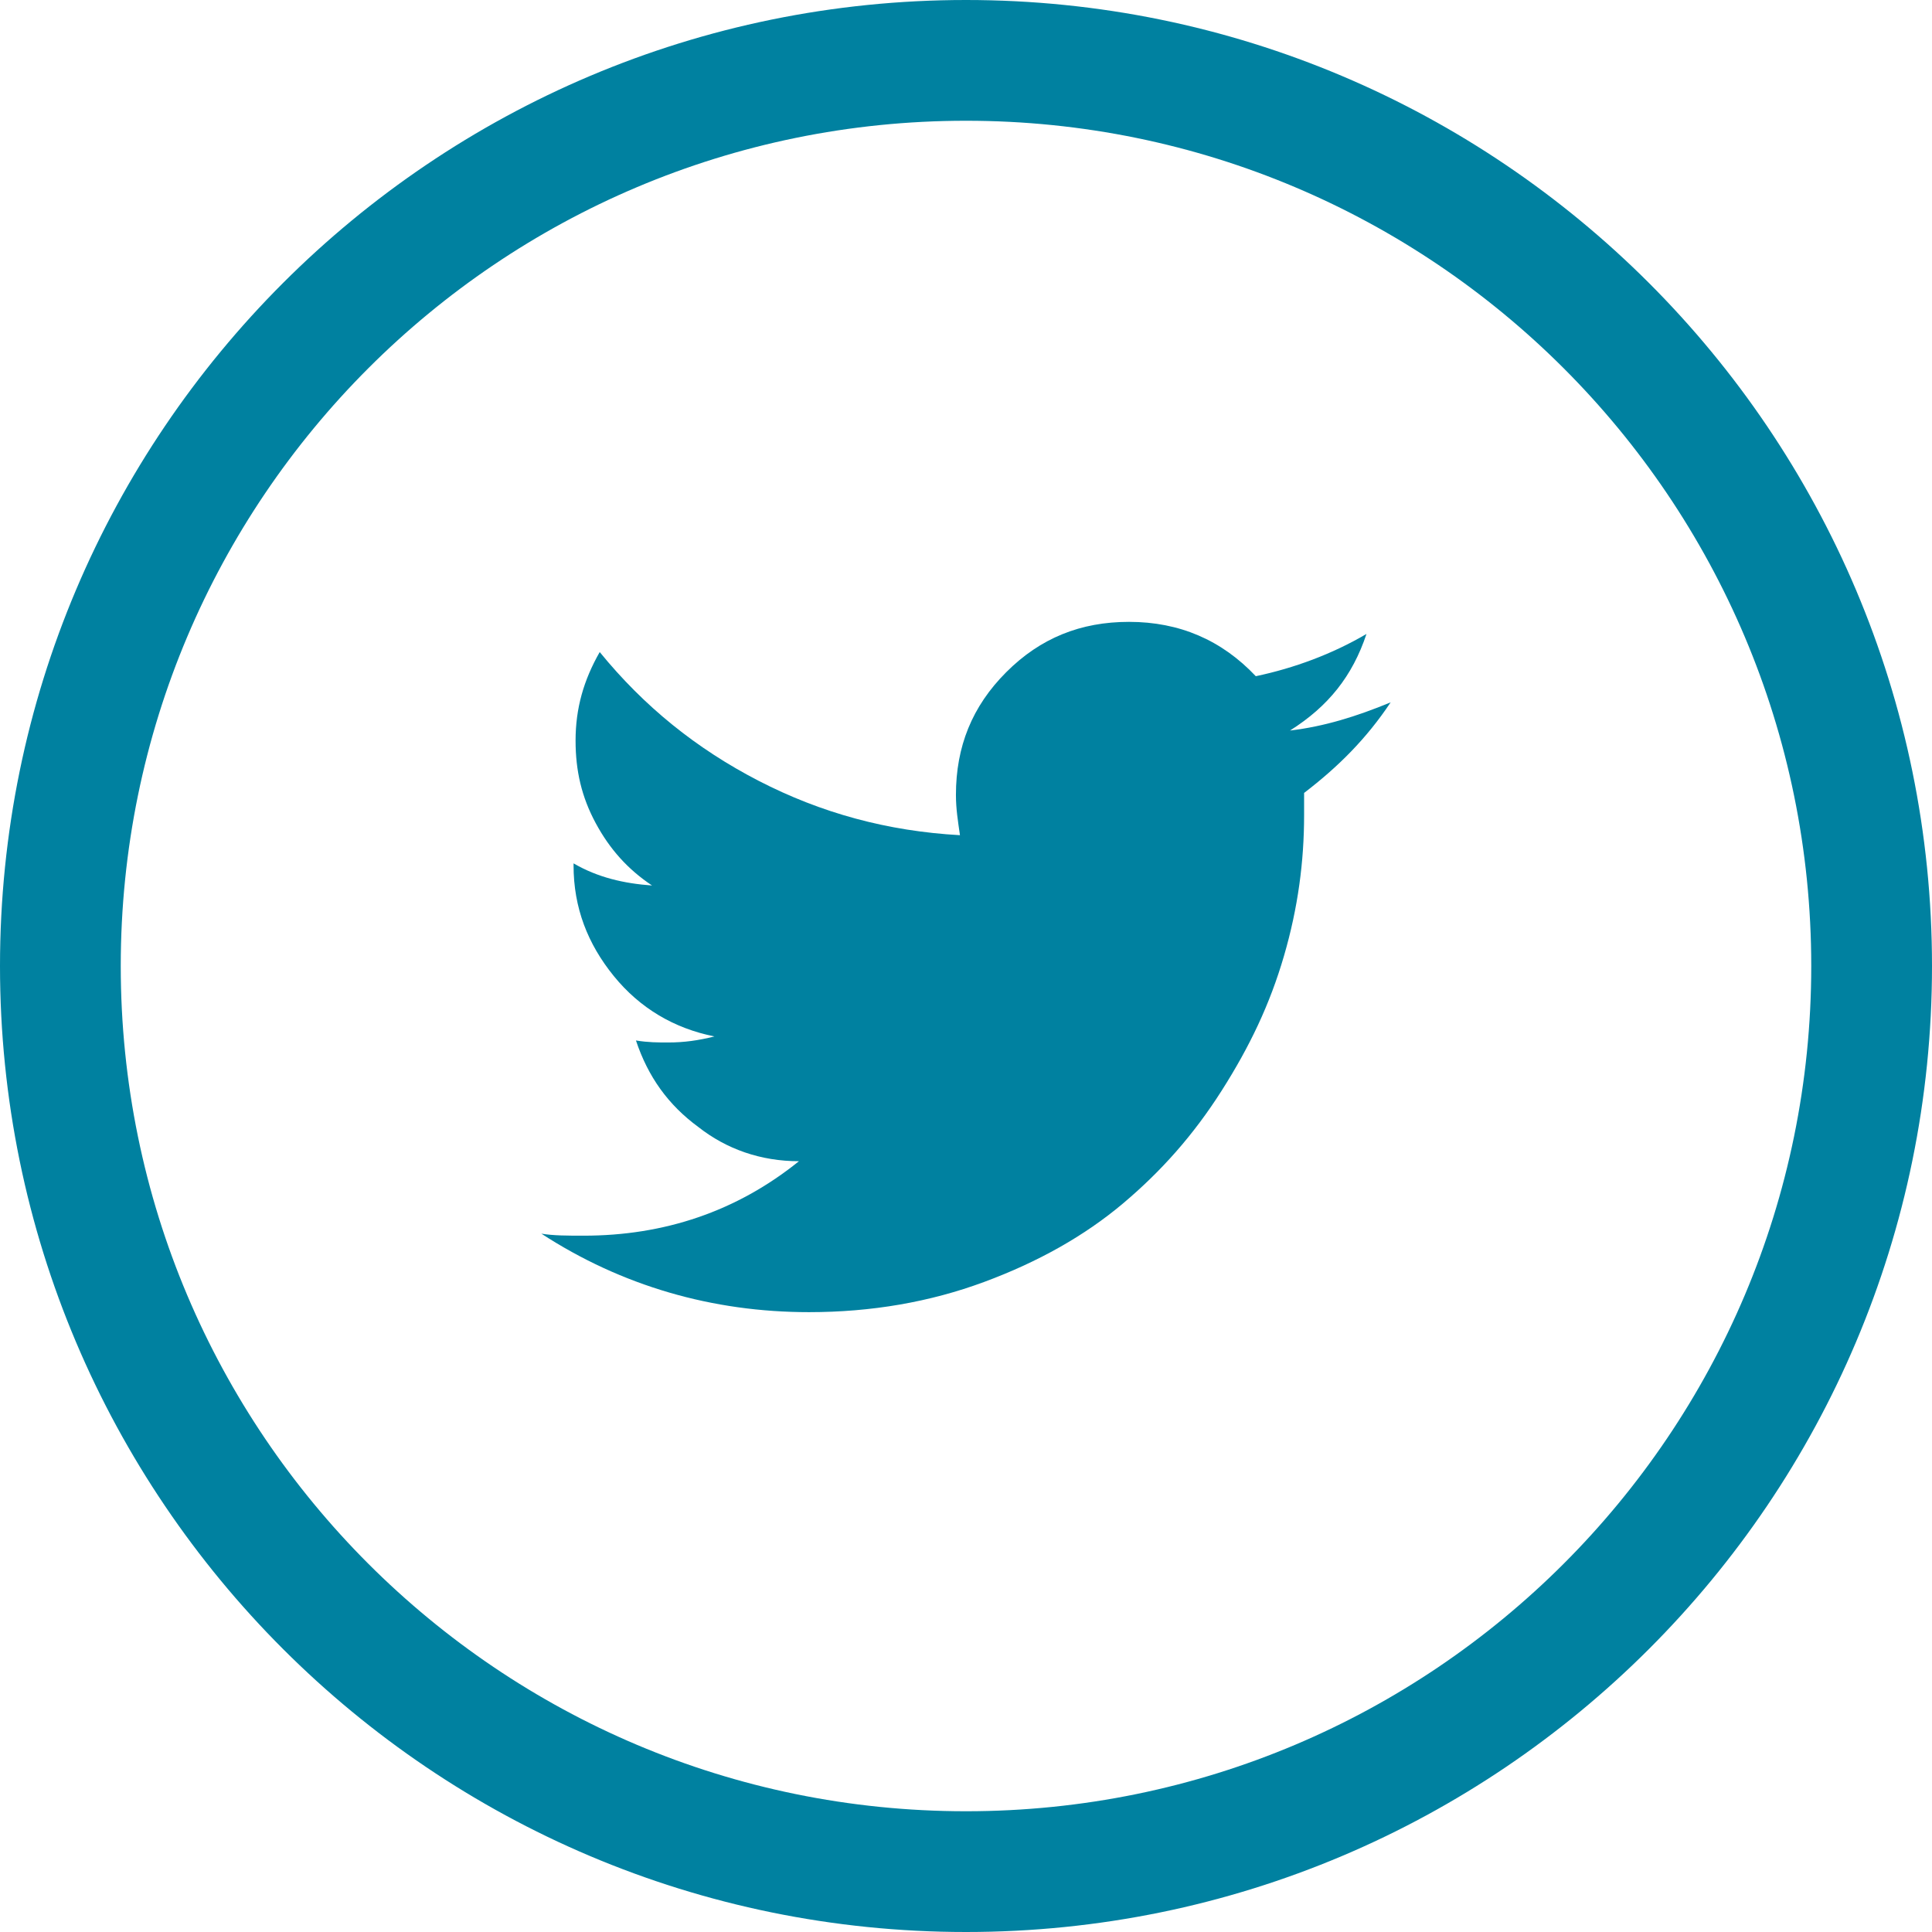 <svg version="1.1" id="Layer_1" xmlns="http://www.w3.org/2000/svg" x="0" y="0" viewBox="0 0 96 96" xml:space="preserve"><style type="text/css">.st0{fill:#0081a0}</style><path class="st0" d="M48 6c23.2 0 42 18.8 42 42S71.2 90 48 90 6 71.2 6 48 24.8 6 48 6m0-6C21.5 0 0 21.5 0 48s21.5 48 48 48 48-21.5 48-48S74.5 0 48 0z"/><path class="st0" d="M69.1 34.9c-1.2 1.8-2.6 3.2-4.3 4.5v1.1c0 2.3-.3 4.6-1 7s-1.7 4.5-3.1 6.7-3 4-4.9 5.6c-1.9 1.6-4.2 2.9-6.9 3.9s-5.6 1.5-8.7 1.5c-4.8 0-9.3-1.3-13.3-3.9.6.1 1.3.1 2.1.1 4 0 7.6-1.2 10.7-3.7-1.9 0-3.6-.6-5-1.7-1.5-1.1-2.5-2.5-3.1-4.3.6.1 1.1.1 1.6.1.8 0 1.5-.1 2.3-.3-2-.4-3.7-1.4-5-3-1.3-1.6-2-3.4-2-5.5v-.1c1.2.7 2.5 1 3.9 1.1-1.2-.8-2.1-1.8-2.8-3.1-.7-1.3-1-2.6-1-4.1 0-1.6.4-3 1.2-4.4 2.2 2.7 4.8 4.8 7.9 6.4 3.1 1.6 6.4 2.5 10 2.7-.1-.7-.2-1.3-.2-2 0-2.4.8-4.4 2.5-6.1s3.7-2.5 6.1-2.5c2.5 0 4.6.9 6.3 2.7 1.9-.4 3.8-1.1 5.5-2.1-.7 2.1-1.9 3.6-3.8 4.8 1.7-.2 3.3-.7 5-1.4z"/></svg>